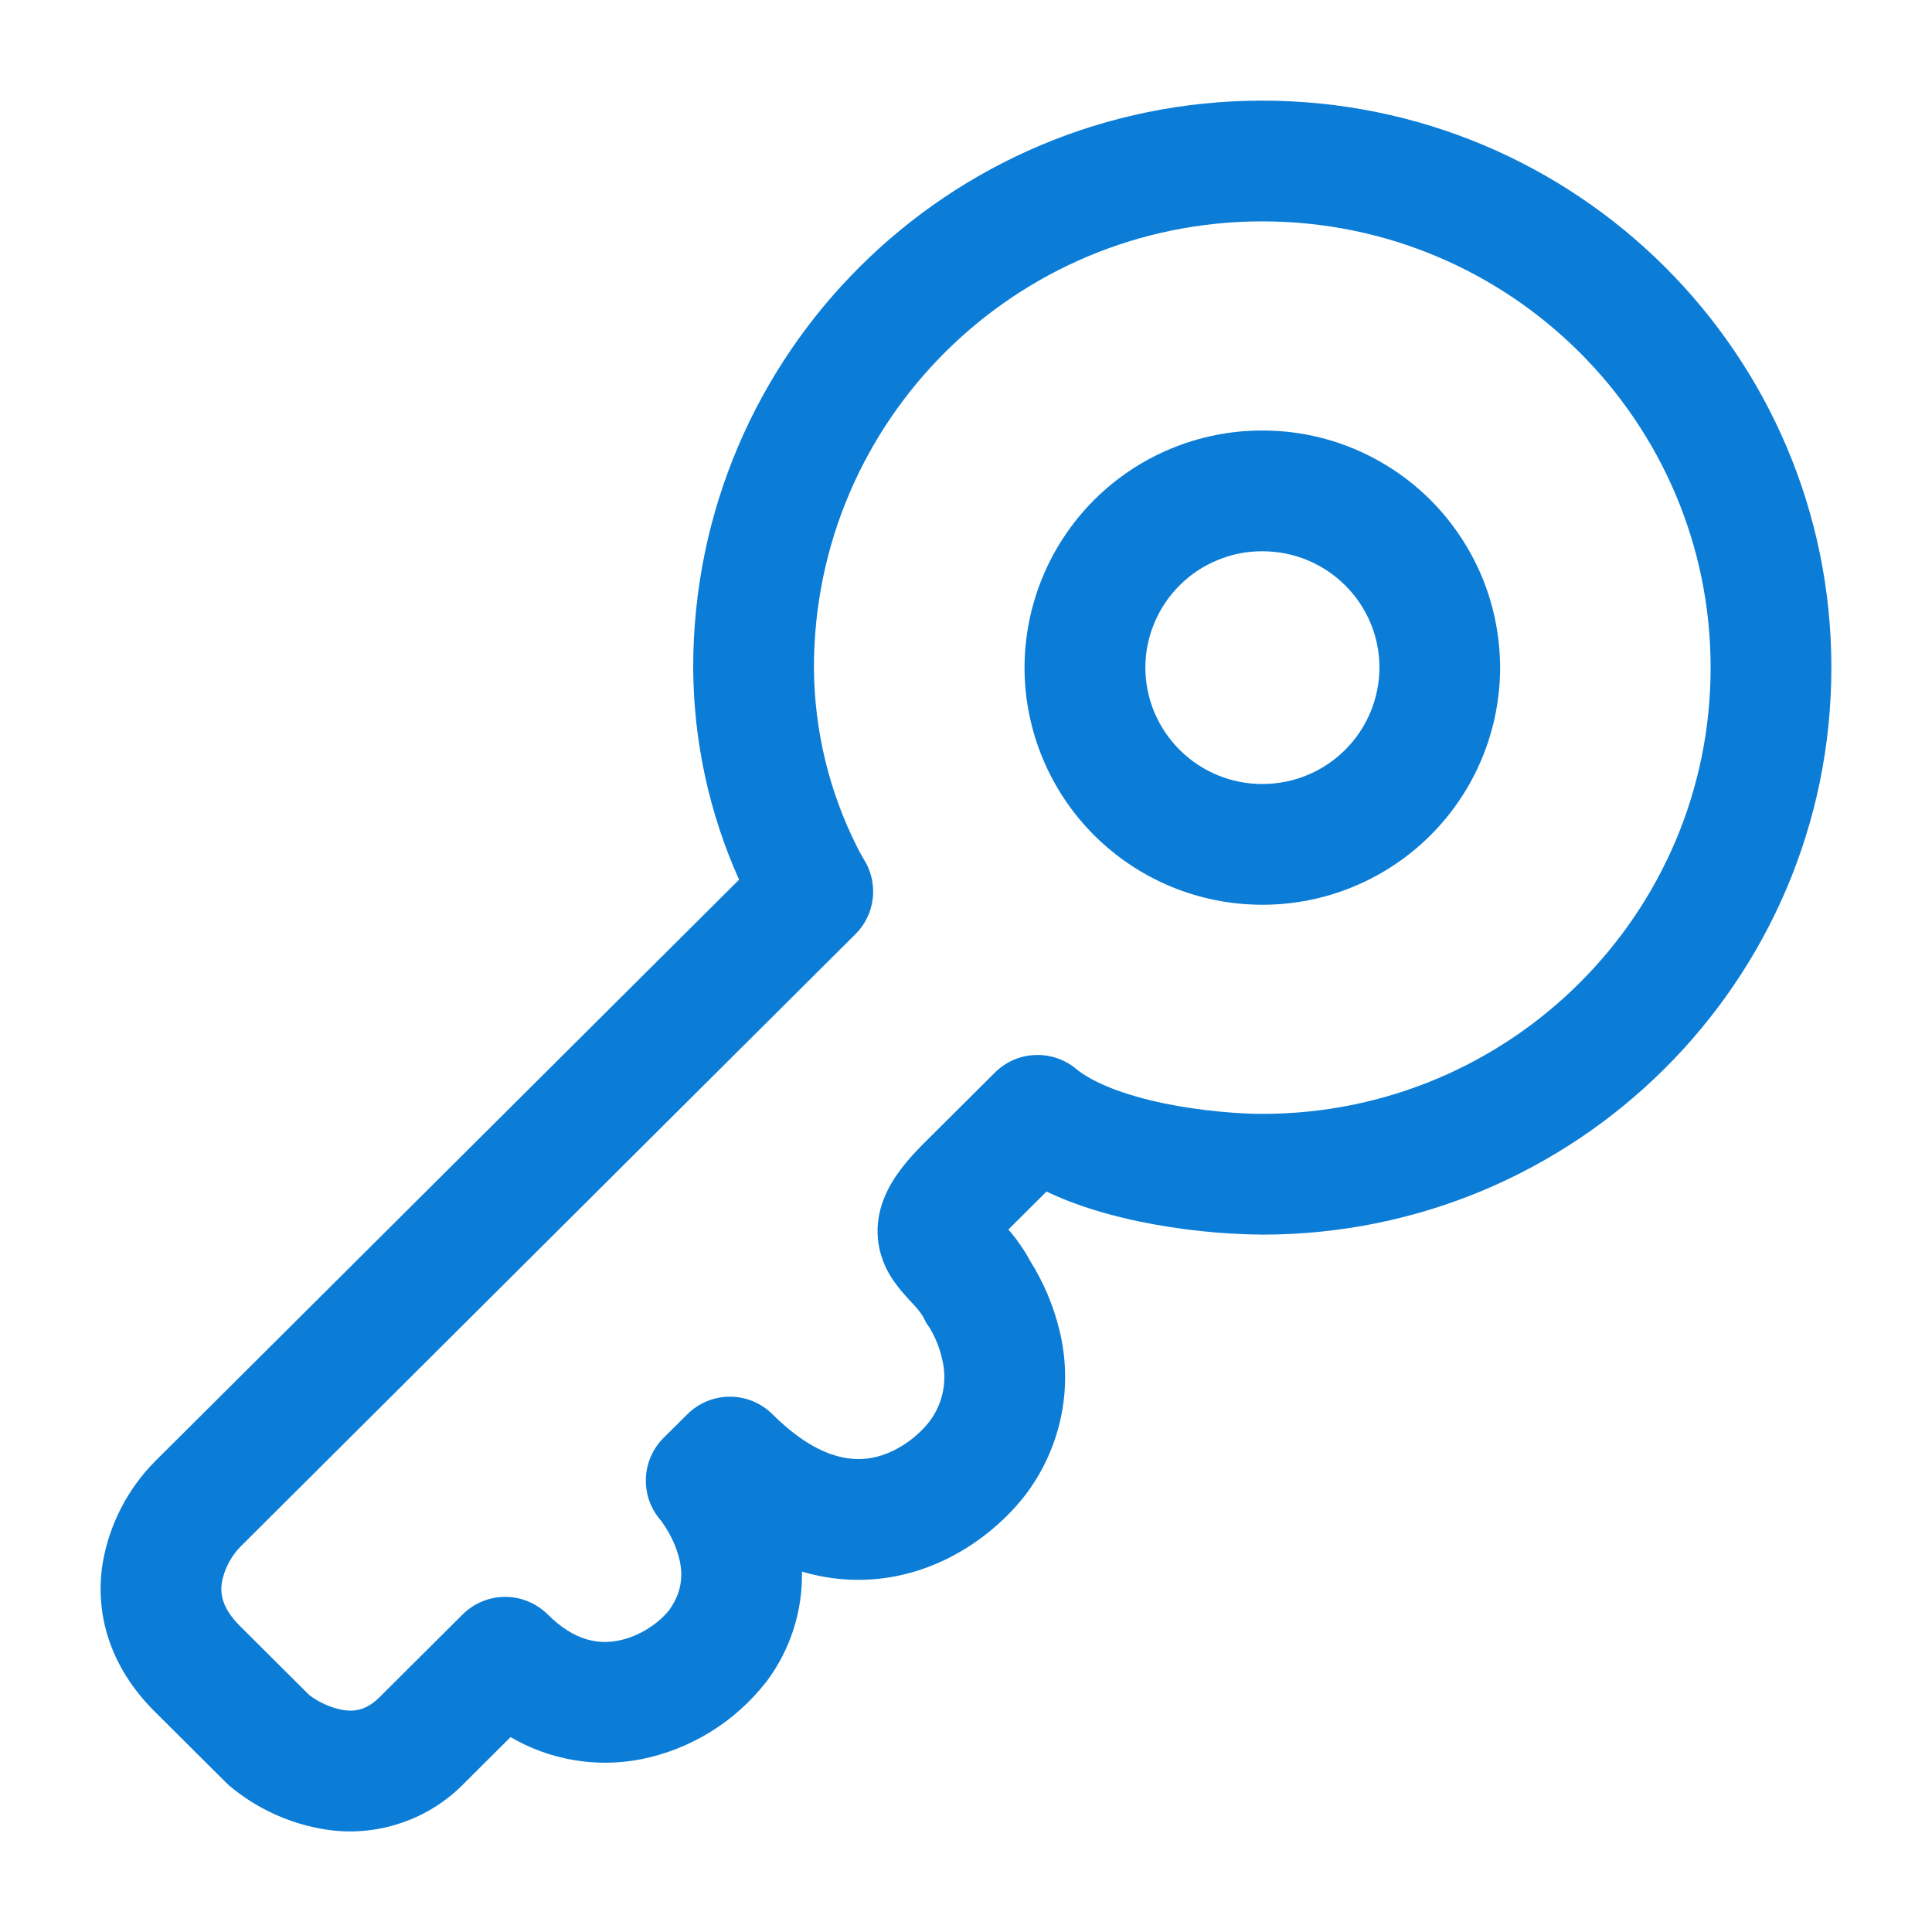 <?xml version="1.0" encoding="UTF-8"?> <svg xmlns="http://www.w3.org/2000/svg" width="24" height="24" viewBox="0 0 24 24" fill="none"><path fill-rule="evenodd" clip-rule="evenodd" d="M15.68 5.348C14.898 5.347 14.147 5.657 13.593 6.209C13.04 6.762 12.728 7.512 12.727 8.294C12.728 9.076 13.04 9.826 13.594 10.378C14.148 10.93 14.899 11.24 15.681 11.239C16.463 11.24 17.214 10.93 17.768 10.378C18.322 9.826 18.634 9.076 18.635 8.294C18.634 7.907 18.558 7.523 18.409 7.165C18.26 6.808 18.042 6.483 17.768 6.209C17.494 5.936 17.168 5.719 16.81 5.571C16.452 5.423 16.067 5.347 15.68 5.348ZM14.228 8.294C14.228 8.103 14.266 7.915 14.34 7.739C14.413 7.564 14.52 7.404 14.655 7.27C14.79 7.135 14.95 7.029 15.127 6.957C15.303 6.884 15.491 6.847 15.682 6.848C16.488 6.848 17.136 7.498 17.136 8.294C17.134 8.678 16.981 9.046 16.708 9.317C16.435 9.588 16.066 9.74 15.682 9.739C15.297 9.74 14.928 9.588 14.656 9.317C14.383 9.046 14.229 8.678 14.228 8.294Z" fill="#0C7DD7"></path><path fill-rule="evenodd" clip-rule="evenodd" d="M9.53 20.878C9.82 20.487 9.972 20.01 9.962 19.523C10.354 19.639 10.742 19.653 11.114 19.583C11.882 19.437 12.451 18.951 12.753 18.551L12.758 18.544L12.763 18.537C12.973 18.25 13.118 17.92 13.186 17.571C13.255 17.222 13.245 16.862 13.159 16.517C13.085 16.216 12.963 15.929 12.799 15.667C12.723 15.527 12.632 15.395 12.527 15.274L12.536 15.264L13 14.802C13.382 14.985 13.796 15.1 14.158 15.175C14.659 15.278 15.169 15.332 15.681 15.337C19.582 15.337 22.75 12.187 22.75 8.293C22.75 4.401 19.582 1.25 15.68 1.25C11.78 1.25 8.611 4.4 8.611 8.293C8.615 9.202 8.809 10.099 9.181 10.928L1.925 18.154C1.586 18.497 1.36 18.934 1.277 19.409C1.178 20.012 1.34 20.683 1.925 21.265L2.807 22.143L2.849 22.183C3.191 22.47 3.605 22.658 4.046 22.727C4.36 22.776 4.681 22.748 4.982 22.646C5.283 22.545 5.556 22.372 5.776 22.143L6.342 21.579C6.83 21.864 7.404 21.962 7.959 21.855C8.578 21.732 9.132 21.39 9.519 20.892L9.525 20.885L9.53 20.878ZM10.111 8.293C10.111 5.235 12.602 2.75 15.681 2.75C18.759 2.75 21.25 5.235 21.25 8.293C21.25 11.353 18.76 13.837 15.68 13.837C15.408 13.837 14.937 13.804 14.462 13.707C13.965 13.603 13.575 13.45 13.367 13.277C13.223 13.158 13.04 13.097 12.854 13.106C12.667 13.114 12.491 13.192 12.359 13.324L11.477 14.202C11.276 14.402 11.082 14.63 10.979 14.893C10.849 15.226 10.891 15.546 11.039 15.813C11.127 15.97 11.269 16.12 11.328 16.183L11.348 16.204C11.418 16.281 11.455 16.331 11.483 16.387L11.51 16.44L11.54 16.482L11.547 16.492C11.556 16.507 11.57 16.533 11.589 16.568C11.627 16.641 11.671 16.744 11.699 16.865C11.735 16.999 11.741 17.14 11.715 17.277C11.689 17.414 11.632 17.543 11.549 17.655C11.409 17.838 11.142 18.051 10.835 18.109C10.577 18.158 10.157 18.126 9.597 17.569C9.456 17.429 9.266 17.35 9.067 17.35C8.869 17.35 8.678 17.429 8.538 17.569L8.244 17.861C8.108 17.996 8.029 18.178 8.023 18.37C8.017 18.561 8.085 18.748 8.212 18.891C8.224 18.907 8.242 18.934 8.267 18.971C8.315 19.046 8.371 19.151 8.411 19.271C8.487 19.496 8.499 19.737 8.316 19.997C8.196 20.152 7.953 20.329 7.677 20.381C7.443 20.426 7.143 20.393 6.805 20.056C6.664 19.916 6.474 19.837 6.275 19.837C6.077 19.837 5.886 19.916 5.746 20.056L4.717 21.081C4.552 21.245 4.407 21.264 4.265 21.243C4.111 21.215 3.966 21.151 3.841 21.056L2.984 20.202C2.745 19.965 2.736 19.782 2.757 19.652C2.789 19.488 2.868 19.337 2.984 19.216L10.628 11.603C10.748 11.484 10.823 11.327 10.842 11.159C10.861 10.991 10.823 10.821 10.733 10.678L10.731 10.675C10.701 10.626 10.674 10.576 10.649 10.525C10.299 9.833 10.115 9.069 10.111 8.293ZM8.201 18.876C8.201 18.877 8.202 18.879 8.205 18.881L8.204 18.88L8.201 18.876Z" fill="#0C7DD7"></path></svg> 